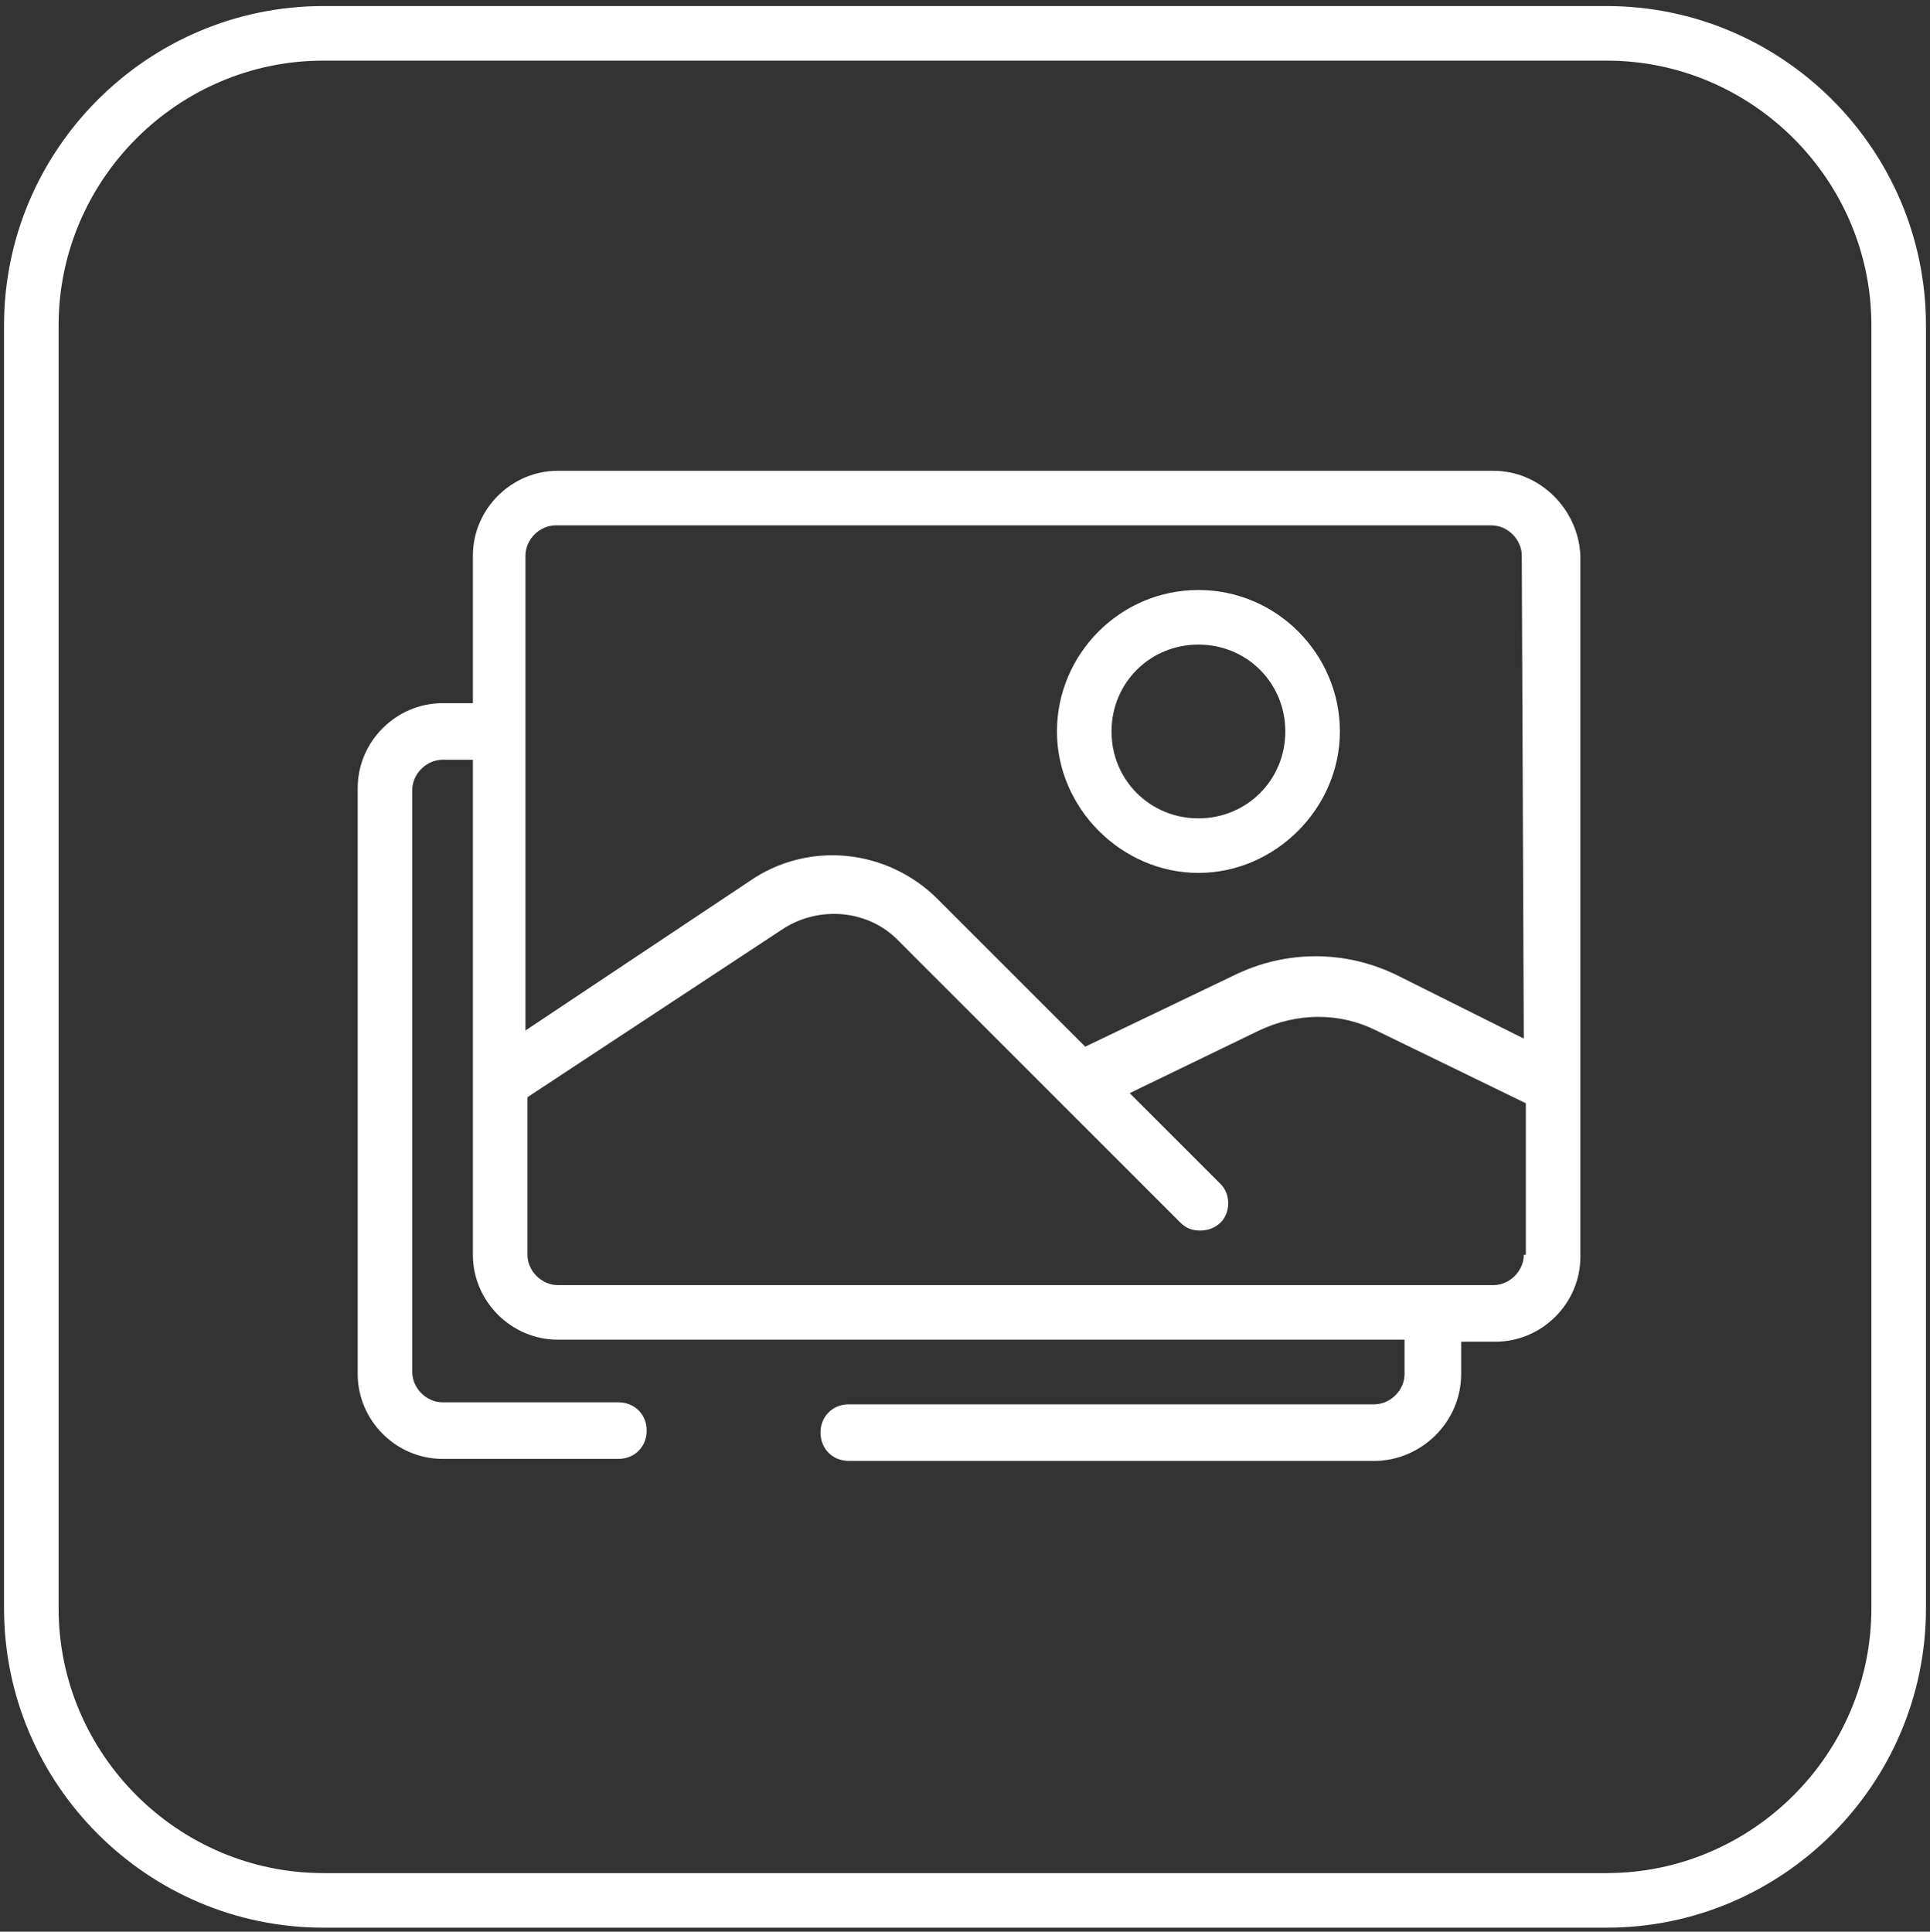 <?xml version="1.0" encoding="utf-8"?>
<!-- Generator: Adobe Illustrator 25.4.5, SVG Export Plug-In . SVG Version: 6.00 Build 0)  -->
<svg version="1.1" id="Layer_1" xmlns="http://www.w3.org/2000/svg" xmlns:xlink="http://www.w3.org/1999/xlink" x="0px" y="0px"
	 viewBox="0 0 95.5 95.6" style="enable-background:new 0 0 95.5 95.6;" xml:space="preserve">
<rect x="0" y="0" width="95.5" height="95.6" fill="#333333" stroke="none"/>
<style type="text/css">
	.st0{fill:#FFFFFF;}
</style>
<g>
	<path class="st0" d="M59.3,29.2c-3.9,0-7,3.2-7,7s3.2,7,7,7s7-3.2,7-7S63.2,29.2,59.3,29.2z M59.3,40.5c-2.4,0-4.3-1.9-4.3-4.3
		s1.9-4.3,4.3-4.3s4.3,1.9,4.3,4.3S61.7,40.5,59.3,40.5z"/>
	<path class="st0" d="M73.9,23.3H27.6c-2.3,0-4.2,1.9-4.2,4.2v7.3h-1.5c-2.3,0-4.2,1.9-4.2,4.2v29c0,2.3,1.9,4.2,4.2,4.2h8.7
		c0.8,0,1.4-0.6,1.4-1.4s-0.6-1.4-1.4-1.4h-8.7c-0.8,0-1.5-0.7-1.5-1.5V39.1c0-0.8,0.7-1.5,1.5-1.5h1.5v15.9l0,0v8.6
		c0,2.3,1.9,4.2,4.2,4.2h41.9V68c0,0.8-0.7,1.5-1.5,1.5H42c-0.8,0-1.4,0.6-1.4,1.4s0.6,1.4,1.4,1.4h26c2.3,0,4.3-1.9,4.3-4.3v-1.6
		H74c2.3,0,4.2-1.9,4.2-4.2V27.5C78.1,25.2,76.2,23.3,73.9,23.3z M75.4,62.1c0,0.8-0.7,1.5-1.5,1.5H27.6c-0.8,0-1.5-0.7-1.5-1.5
		v-7.8L38.7,46c1.8-1.2,4.3-1,5.8,0.6l13.9,13.9c0.3,0.3,0.6,0.4,1,0.4c0.3,0,0.7-0.1,1-0.4c0.5-0.5,0.5-1.4,0-1.9l-4.5-4.5l6.4-3.1
		c1.9-0.9,4-0.9,5.8,0l7.4,3.6v7.5H75.4z M75.4,51.4l-6.2-3.1c-2.6-1.3-5.6-1.3-8.2,0l-7.3,3.5l-7.3-7.3c-2.5-2.5-6.4-2.9-9.3-0.9
		L26,51V27.5c0-0.8,0.7-1.5,1.5-1.5h46.3c0.8,0,1.5,0.7,1.5,1.5L75.4,51.4L75.4,51.4z"/>
	<path class="st0" d="M79.5,0.3H16C7.3,0.3,0.2,7.4,0.2,16.1v63.5c0,8.7,7.1,15.8,15.8,15.8h63.5c8.7,0,15.8-7.1,15.8-15.8V16.1
		C95.3,7.4,88.2,0.3,79.5,0.3z M92.6,79.6c0,7.2-5.9,13.1-13.1,13.1H16c-7.2,0-13.1-5.9-13.1-13.1V16.1C2.9,8.9,8.8,3,16,3h63.5
		c7.2,0,13.1,5.9,13.1,13.1V79.6z"/>
</g>
</svg>
